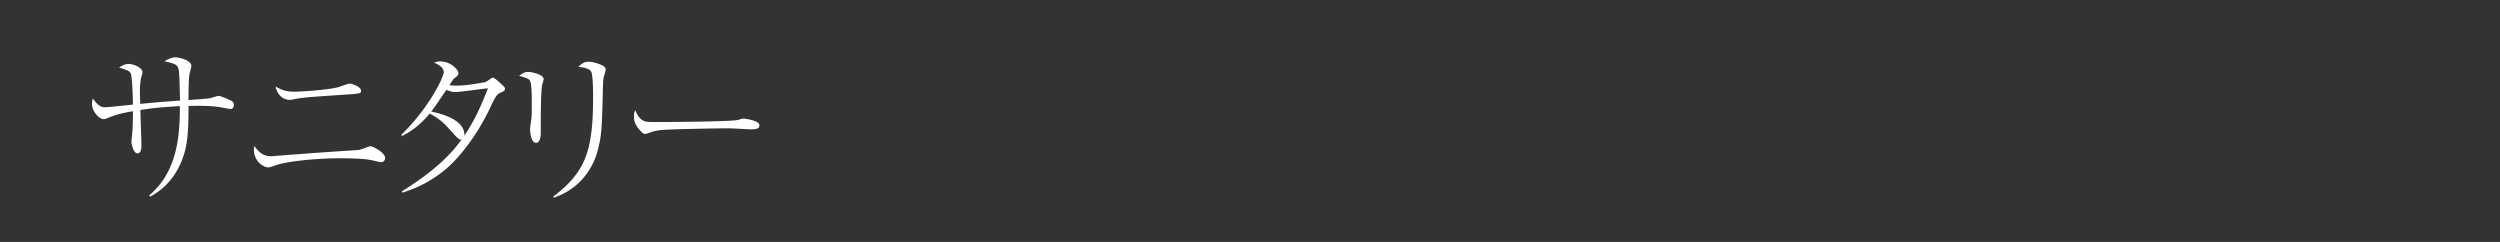 <svg id="_イヤー_1" data-name="レイヤー 1" xmlns="http://www.w3.org/2000/svg" viewBox="0 0 310 30"><rect x="0" y="0" width="310" height="30" fill="#333333" stroke="none"/><defs><style>.cls-1{fill:#fff}</style></defs><path class="cls-1" d="M18.504 24.223c3.57-3.002 3.8-7.601 3.8-11.065-1.995.125-3.234.21-4.892.483 0 .672.126 3.674.126 4.283 0 .42 0 1.092-.504 1.092-.462 0-.735-1.113-.735-1.387 0-.209.105-1.195.127-1.384.04-.778.062-1.974.062-2.458-1.428.252-2.142.442-3.065.82-.336.125-.42.167-.568.167-.524 0-1.448-.903-1.448-1.931 0-.294.064-.462.105-.63.755 1.05 1.155 1.092 1.511 1.092.295 0 2.961-.274 3.465-.336-.021-.61-.062-3.506-.294-3.885-.168-.293-.336-.356-1.428-.713.232-.147.672-.441 1.218-.441.483 0 1.68.42 1.68 1.029 0 .104-.042.272-.063.314-.127.462-.252.924-.252 2.1 0 .168.02 1.008.041 1.512 2.143-.21 2.436-.23 4.935-.42-.084-3.276-.084-3.885-.336-4.241-.231-.316-.714-.42-1.596-.63.273-.168.86-.483 1.344-.483s1.995.357 1.995 1.07c0 .147-.19.84-.231.966-.105.672-.126 2.037-.126 3.255 1.805-.127 2.498-.168 2.855-.273.756-.23.778-.23.882-.23.336 0 1.554.587 1.596.608.231.126.294.336.294.524 0 .38-.252.484-.399.484-.231 0-1.175-.21-1.386-.232-1.217-.188-2.56-.168-3.842-.146 0 1.47 0 2.961-.21 4.43-.273 2.037-1.428 5.185-4.556 6.824l-.105-.168zM33.666 19.374c.084 0 .168 0 .252-.022 5.207-.398 5.774-.441 10.561-.756a5.38 5.38 0 00.84-.273c.462-.168.504-.19.609-.19.357 0 1.827.82 1.827 1.45 0 .314-.232.525-.462.525-.21 0-1.176-.252-1.386-.274-.966-.189-2.855-.208-3.675-.208-3.338 0-6.76.42-7.957.84-.588.208-.861.292-1.03.292-.46 0-1.763-.629-1.763-2.246 0-.127.022-.21.043-.42.797 1.092 1.385 1.282 2.14 1.282zm2.814-8c.672 0 4.01-.19 5.48-.567.21-.064 1.196-.442 1.407-.442.23 0 1.406.378 1.406.882 0 .336-.19.357-1.281.44-5.04.336-5.941.4-6.887.588-.42.084-.504.106-.629.106-1.091 0-1.638-.84-1.806-1.658.693.398 1.26.65 2.31.65zM49.774 16.706c3.464-3.36 5.25-7.18 5.25-7.747 0-.672-.82-1.03-1.198-1.197.315-.106.483-.147.777-.147 1.302 0 2.246 1.07 2.246 1.448 0 .252-.125.357-.545.672-.105.084-.147.168-.567.82.232.04.378.062.924.062 1.008 0 2.415-.23 3.443-.42.189-.042.316-.146.714-.42.168-.126.23-.146.294-.146.168 0 .567.356.756.524.672.609.756.693.756.86 0 .232-.21.316-.484.442-.46.19-.671.42-1.216 1.596-1.512 3.297-3.612 6.11-5.397 7.705-2.373 2.078-4.598 2.793-5.627 3.13l-.062-.169c4.85-3.002 6.55-5.27 7.39-6.404-.252.021-.483-.168-.903-.629-1.218-1.366-1.638-1.848-3.044-2.604-1.45 1.743-2.75 2.436-3.443 2.792l-.064-.168zm10.73-5.753c-.588.042-3.444.462-4.095.462-.356 0-.798-.168-1.05-.272-.504.712-1.197 1.763-1.49 2.162a8.45 8.45 0 01-.4.525c1.344.293 4.2 1.028 4.116 2.981.903-1.323 1.784-2.918 2.919-5.858zM67.056 15.678v.672c0 .293 0 1.363-.587 1.363s-.735-1.175-.735-1.68c0-.208.02-.314.125-1.09.043-.273.084-.588.084-1.996 0-.65 0-2.351-.168-2.812-.146-.358-.272-.4-1.406-.736.462-.356.756-.483 1.134-.483.356 0 1.91.295 1.91.903 0 .126-.21.736-.21.86-.105.716-.147 2.815-.147 4.473v.526zm1.554 8.692c4.136-3.13 4.935-5.858 4.935-12.515 0-.566-.022-2.644-.252-3.001-.252-.42-1.219-.526-1.575-.567.272-.273.65-.63 1.26-.63.65 0 1.721.378 1.973.63a.423.423 0 01.146.357c0 .168-.209.84-.251.987-.063.336-.063.797-.084 1.28-.125 5.144-.168 5.9-.65 7.77-.231.86-1.282 4.407-5.438 5.835l-.064-.146zM79.993 15.047c.294.084.504.084 2.352.084.377 0 7.327-.041 8.797-.21.399-.042.42-.042.672-.147.125-.042.252-.063.399-.063.105 0 1.953.21 1.953.82 0 .503-.547.503-1.113.503-.315 0-2.29-.125-2.73-.125-1.26 0-7.202.105-8.23.209a5.95 5.95 0 00-1.449.295c-.4.146-.504.19-.651.19s-.272 0-.776-.61c-.148-.168-.61-.715-.61-1.513 0-.293.022-.545.168-.818.274.756.735 1.26 1.218 1.385z"/></svg>